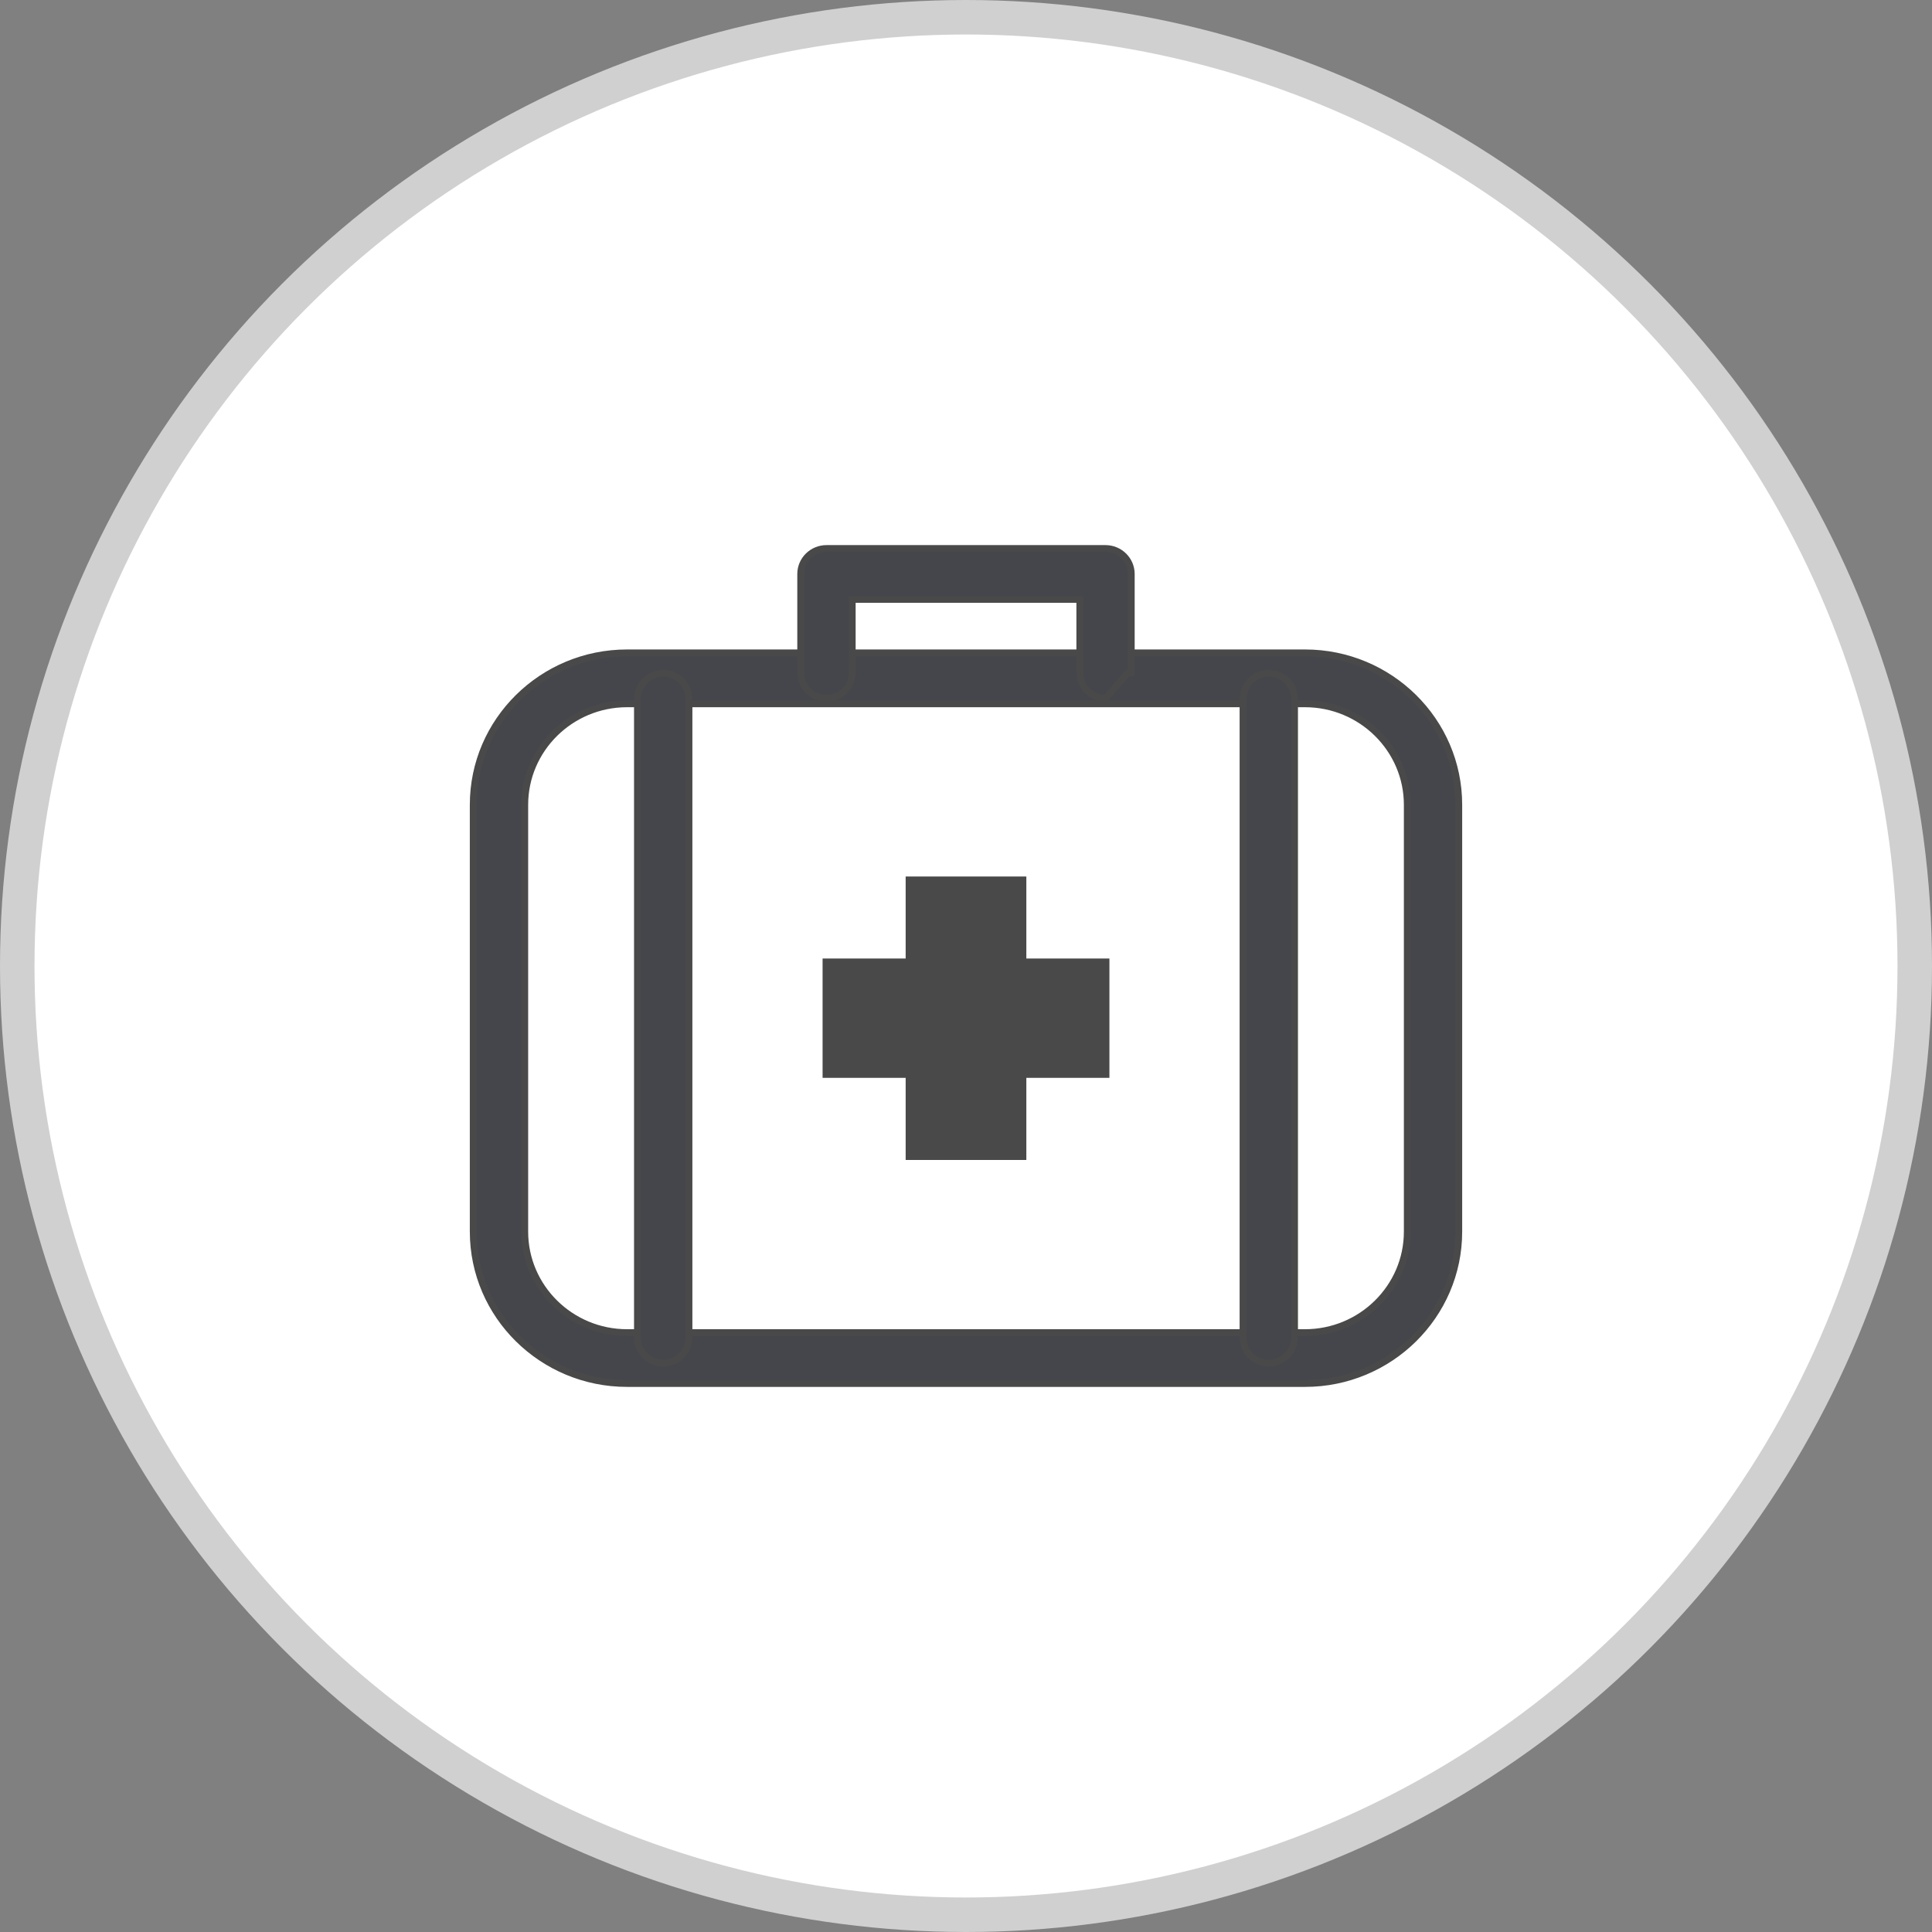 <svg width="56" height="56" viewBox="0 0 56 56" fill="none" xmlns="http://www.w3.org/2000/svg">
<rect x="0" y="0" width="56" height="56" fill="#808080" stroke="none"/>
<circle cx="28" cy="28" r="27.5" fill="white" stroke="#D0D0D0"/>
<path d="M32.057 27.983V27.883H31.957H29.649V25.606V25.506H29.549H26.451H26.351V25.606V27.883H24.043H23.943V27.983V31.042V31.142H24.043H26.351V33.422V33.522H26.451H29.549H29.649V33.422V31.142H31.957H32.057V31.042V27.983Z" fill="#484948" stroke="#484948" stroke-width="0.2"/>
<path d="M18.176 40.1H37.825C40.282 40.1 42.282 38.127 42.282 35.701V23.327C42.282 20.898 40.282 18.925 37.825 18.925H18.176C15.718 18.925 13.718 20.898 13.718 23.327V35.698C13.718 38.127 15.718 40.1 18.176 40.1ZM15.209 23.327C15.209 21.714 16.539 20.399 18.176 20.399H37.825C39.462 20.399 40.792 21.714 40.792 23.327V35.701C40.792 37.313 39.462 38.628 37.825 38.628H18.176C16.539 38.628 15.209 37.313 15.209 35.701V23.327Z" fill="#44464C" stroke="#484948" stroke-width="0.2"/>
<path d="M18.478 38.774C18.478 39.182 18.813 39.511 19.224 39.511C19.634 39.511 19.969 39.182 19.969 38.774V20.253C19.969 19.845 19.634 19.516 19.224 19.516C18.813 19.516 18.478 19.845 18.478 20.253V38.774Z" fill="#44464C" stroke="#484948" stroke-width="0.2"/>
<path d="M36.031 38.774C36.031 39.182 36.366 39.511 36.776 39.511C37.186 39.511 37.522 39.182 37.522 38.774V20.253C37.522 19.845 37.186 19.516 36.776 19.516C36.366 19.516 36.031 19.845 36.031 20.253V38.774Z" fill="#44464C" stroke="#484948" stroke-width="0.2"/>
<path d="M31.3 19.504C31.3 19.912 31.636 20.241 32.046 20.241L32.689 19.504H32.789V19.504V16.637C32.789 16.229 32.453 15.9 32.043 15.9H23.956C23.546 15.9 23.21 16.229 23.21 16.637V19.504C23.21 19.912 23.546 20.241 23.956 20.241C24.366 20.241 24.701 19.912 24.701 19.504V17.374H31.3V19.504Z" fill="#44464C" stroke="#484948" stroke-width="0.2"/>
</svg>
